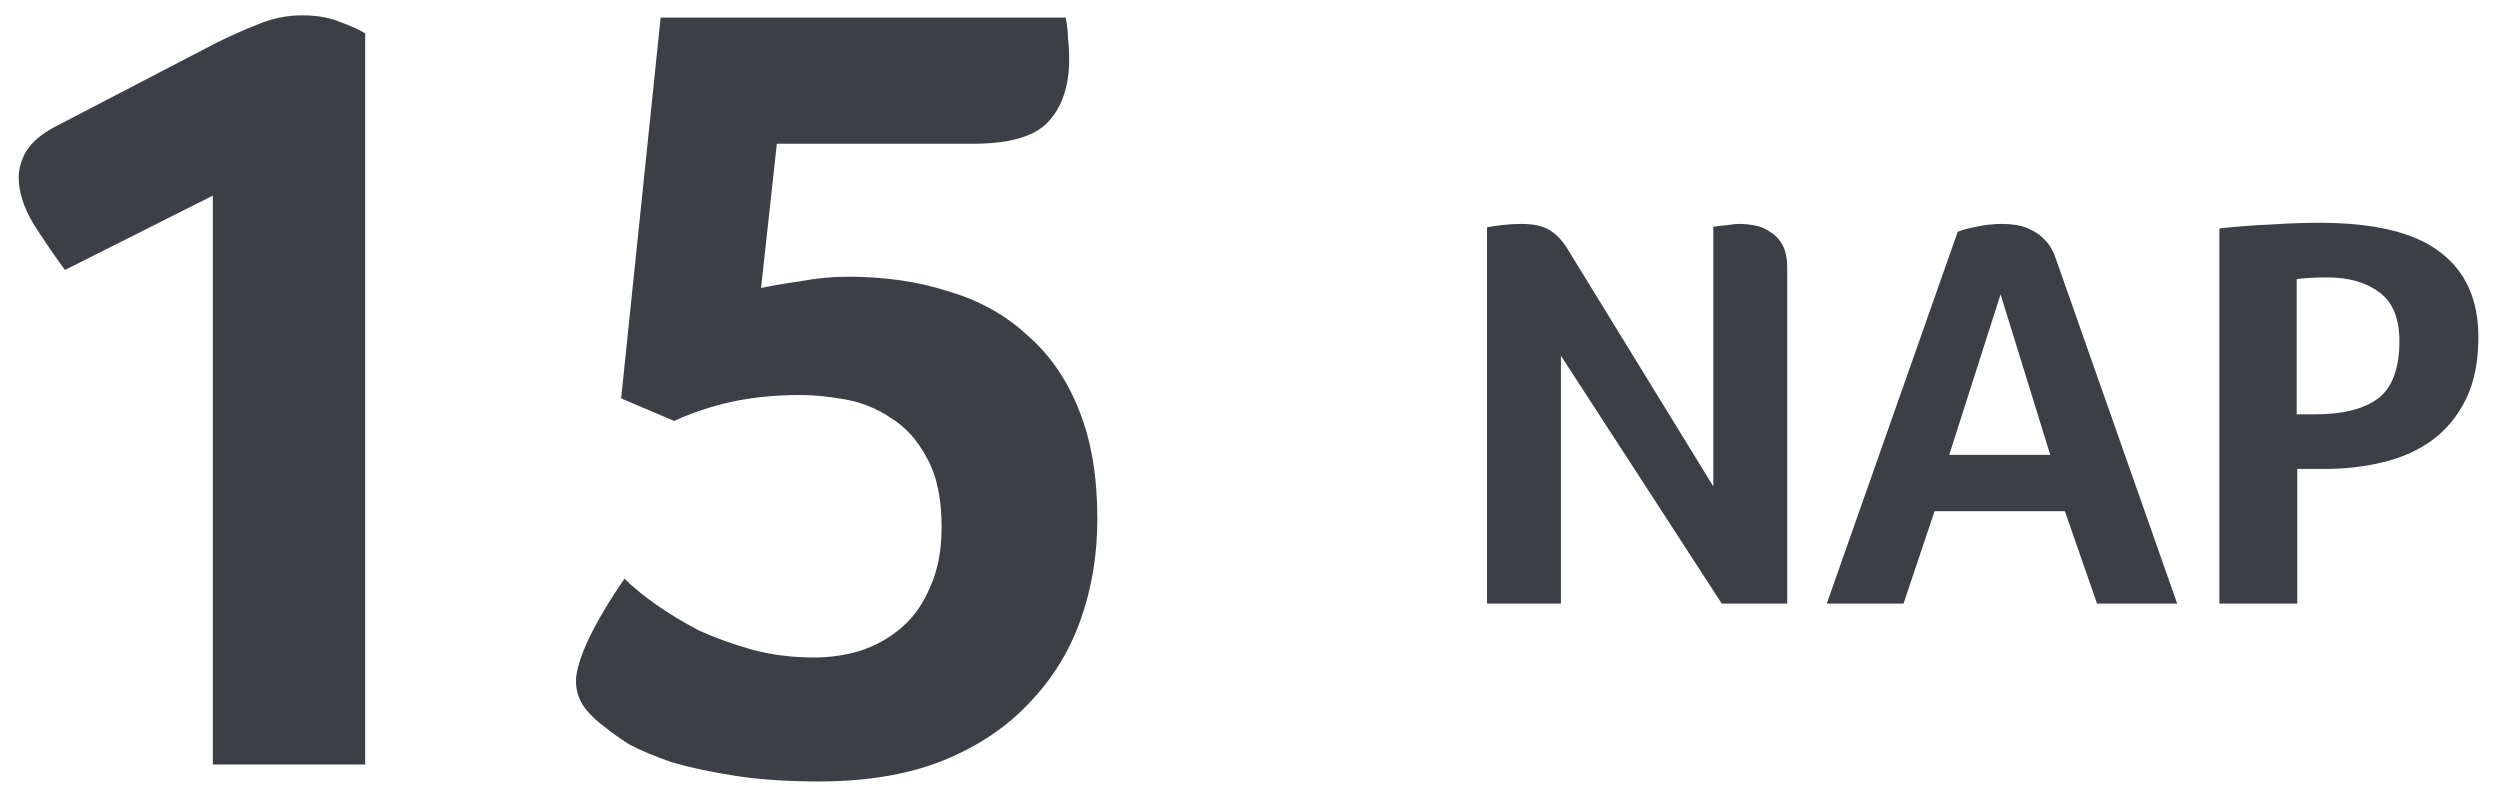 <svg width="62" height="20" viewBox="0 0 62 20" fill="none" xmlns="http://www.w3.org/2000/svg">
<path d="M5.278 18.961V4.851L1.611 6.695C1.35 6.341 1.089 5.959 0.828 5.549C0.585 5.139 0.464 4.757 0.464 4.404C0.464 4.18 0.529 3.956 0.66 3.733C0.809 3.509 1.042 3.314 1.36 3.146L5.334 1.079C5.707 0.892 6.061 0.734 6.397 0.604C6.752 0.455 7.115 0.38 7.489 0.38C7.862 0.38 8.179 0.436 8.44 0.548C8.701 0.641 8.907 0.734 9.056 0.827V18.961H5.278Z" fill="#3C3F45"/>
<path d="M19.266 3.565L18.874 7.142C19.136 7.086 19.462 7.03 19.854 6.974C20.246 6.9 20.637 6.862 21.029 6.862C21.943 6.862 22.774 6.983 23.52 7.226C24.285 7.449 24.938 7.812 25.479 8.315C26.039 8.8 26.468 9.424 26.766 10.187C27.065 10.932 27.214 11.827 27.214 12.87C27.214 13.764 27.074 14.602 26.794 15.384C26.515 16.167 26.085 16.856 25.507 17.452C24.947 18.048 24.229 18.523 23.352 18.877C22.494 19.212 21.477 19.38 20.302 19.38C19.518 19.38 18.828 19.333 18.231 19.24C17.634 19.147 17.111 19.035 16.663 18.905C16.234 18.756 15.88 18.607 15.6 18.458C15.339 18.29 15.143 18.151 15.012 18.039C14.825 17.908 14.658 17.75 14.508 17.564C14.359 17.359 14.284 17.135 14.284 16.893C14.284 16.651 14.387 16.306 14.592 15.859C14.816 15.394 15.115 14.891 15.488 14.351C15.693 14.556 15.954 14.77 16.271 14.993C16.589 15.217 16.943 15.431 17.335 15.636C17.745 15.822 18.184 15.98 18.65 16.111C19.136 16.241 19.648 16.306 20.19 16.306C20.581 16.306 20.964 16.251 21.337 16.139C21.729 16.008 22.074 15.813 22.373 15.552C22.671 15.291 22.904 14.956 23.072 14.546C23.259 14.136 23.352 13.643 23.352 13.065C23.352 12.357 23.231 11.789 22.988 11.361C22.764 10.932 22.475 10.607 22.121 10.383C21.766 10.141 21.384 9.982 20.973 9.908C20.563 9.833 20.19 9.796 19.854 9.796C19.238 9.796 18.669 9.852 18.147 9.964C17.643 10.076 17.167 10.234 16.719 10.439L15.404 9.88L16.384 0.436H26.431C26.468 0.641 26.487 0.818 26.487 0.967C26.505 1.097 26.515 1.265 26.515 1.47C26.515 2.122 26.347 2.634 26.011 3.006C25.675 3.379 25.05 3.565 24.136 3.565H19.266Z" fill="#3C3F45"/>
<path d="M42.7 14.969L38.711 8.822V14.969H36.878V5.637C36.972 5.618 37.097 5.6 37.256 5.581C37.415 5.562 37.573 5.553 37.732 5.553C38.03 5.553 38.264 5.604 38.431 5.707C38.599 5.809 38.749 5.968 38.879 6.182L42.49 12.063V5.623C42.62 5.604 42.742 5.59 42.853 5.581C42.965 5.562 43.054 5.553 43.119 5.553C43.259 5.553 43.399 5.567 43.539 5.595C43.679 5.623 43.805 5.679 43.917 5.763C44.038 5.837 44.136 5.944 44.211 6.084C44.285 6.224 44.323 6.41 44.323 6.643V14.969H42.7Z" fill="#3C3F45"/>
<path d="M52.007 14.969L51.209 12.678H47.977L47.208 14.969H45.304L48.551 5.749C48.663 5.702 48.817 5.66 49.013 5.623C49.218 5.576 49.437 5.553 49.67 5.553C49.773 5.553 49.885 5.562 50.006 5.581C50.137 5.6 50.263 5.642 50.384 5.707C50.505 5.763 50.617 5.846 50.72 5.958C50.832 6.07 50.92 6.224 50.986 6.419L53.994 14.969H52.007ZM49.614 7.299L48.341 11.281H50.846L49.614 7.299Z" fill="#3C3F45"/>
<path d="M55.041 14.969V5.665C55.461 5.618 55.89 5.586 56.328 5.567C56.767 5.539 57.163 5.525 57.518 5.525C58.889 5.525 59.887 5.767 60.512 6.252C61.147 6.727 61.464 7.43 61.464 8.361C61.464 8.967 61.361 9.479 61.156 9.898C60.951 10.317 60.671 10.657 60.316 10.918C59.971 11.169 59.566 11.351 59.099 11.463C58.642 11.574 58.157 11.63 57.644 11.63H56.972V14.969H55.041ZM57.42 10.275C58.101 10.275 58.619 10.145 58.973 9.884C59.328 9.614 59.505 9.139 59.505 8.459C59.505 7.891 59.337 7.486 59.001 7.244C58.675 7.001 58.245 6.88 57.714 6.88C57.415 6.88 57.163 6.894 56.958 6.922V10.275H57.42Z" fill="#3C3F45"/>
</svg>
